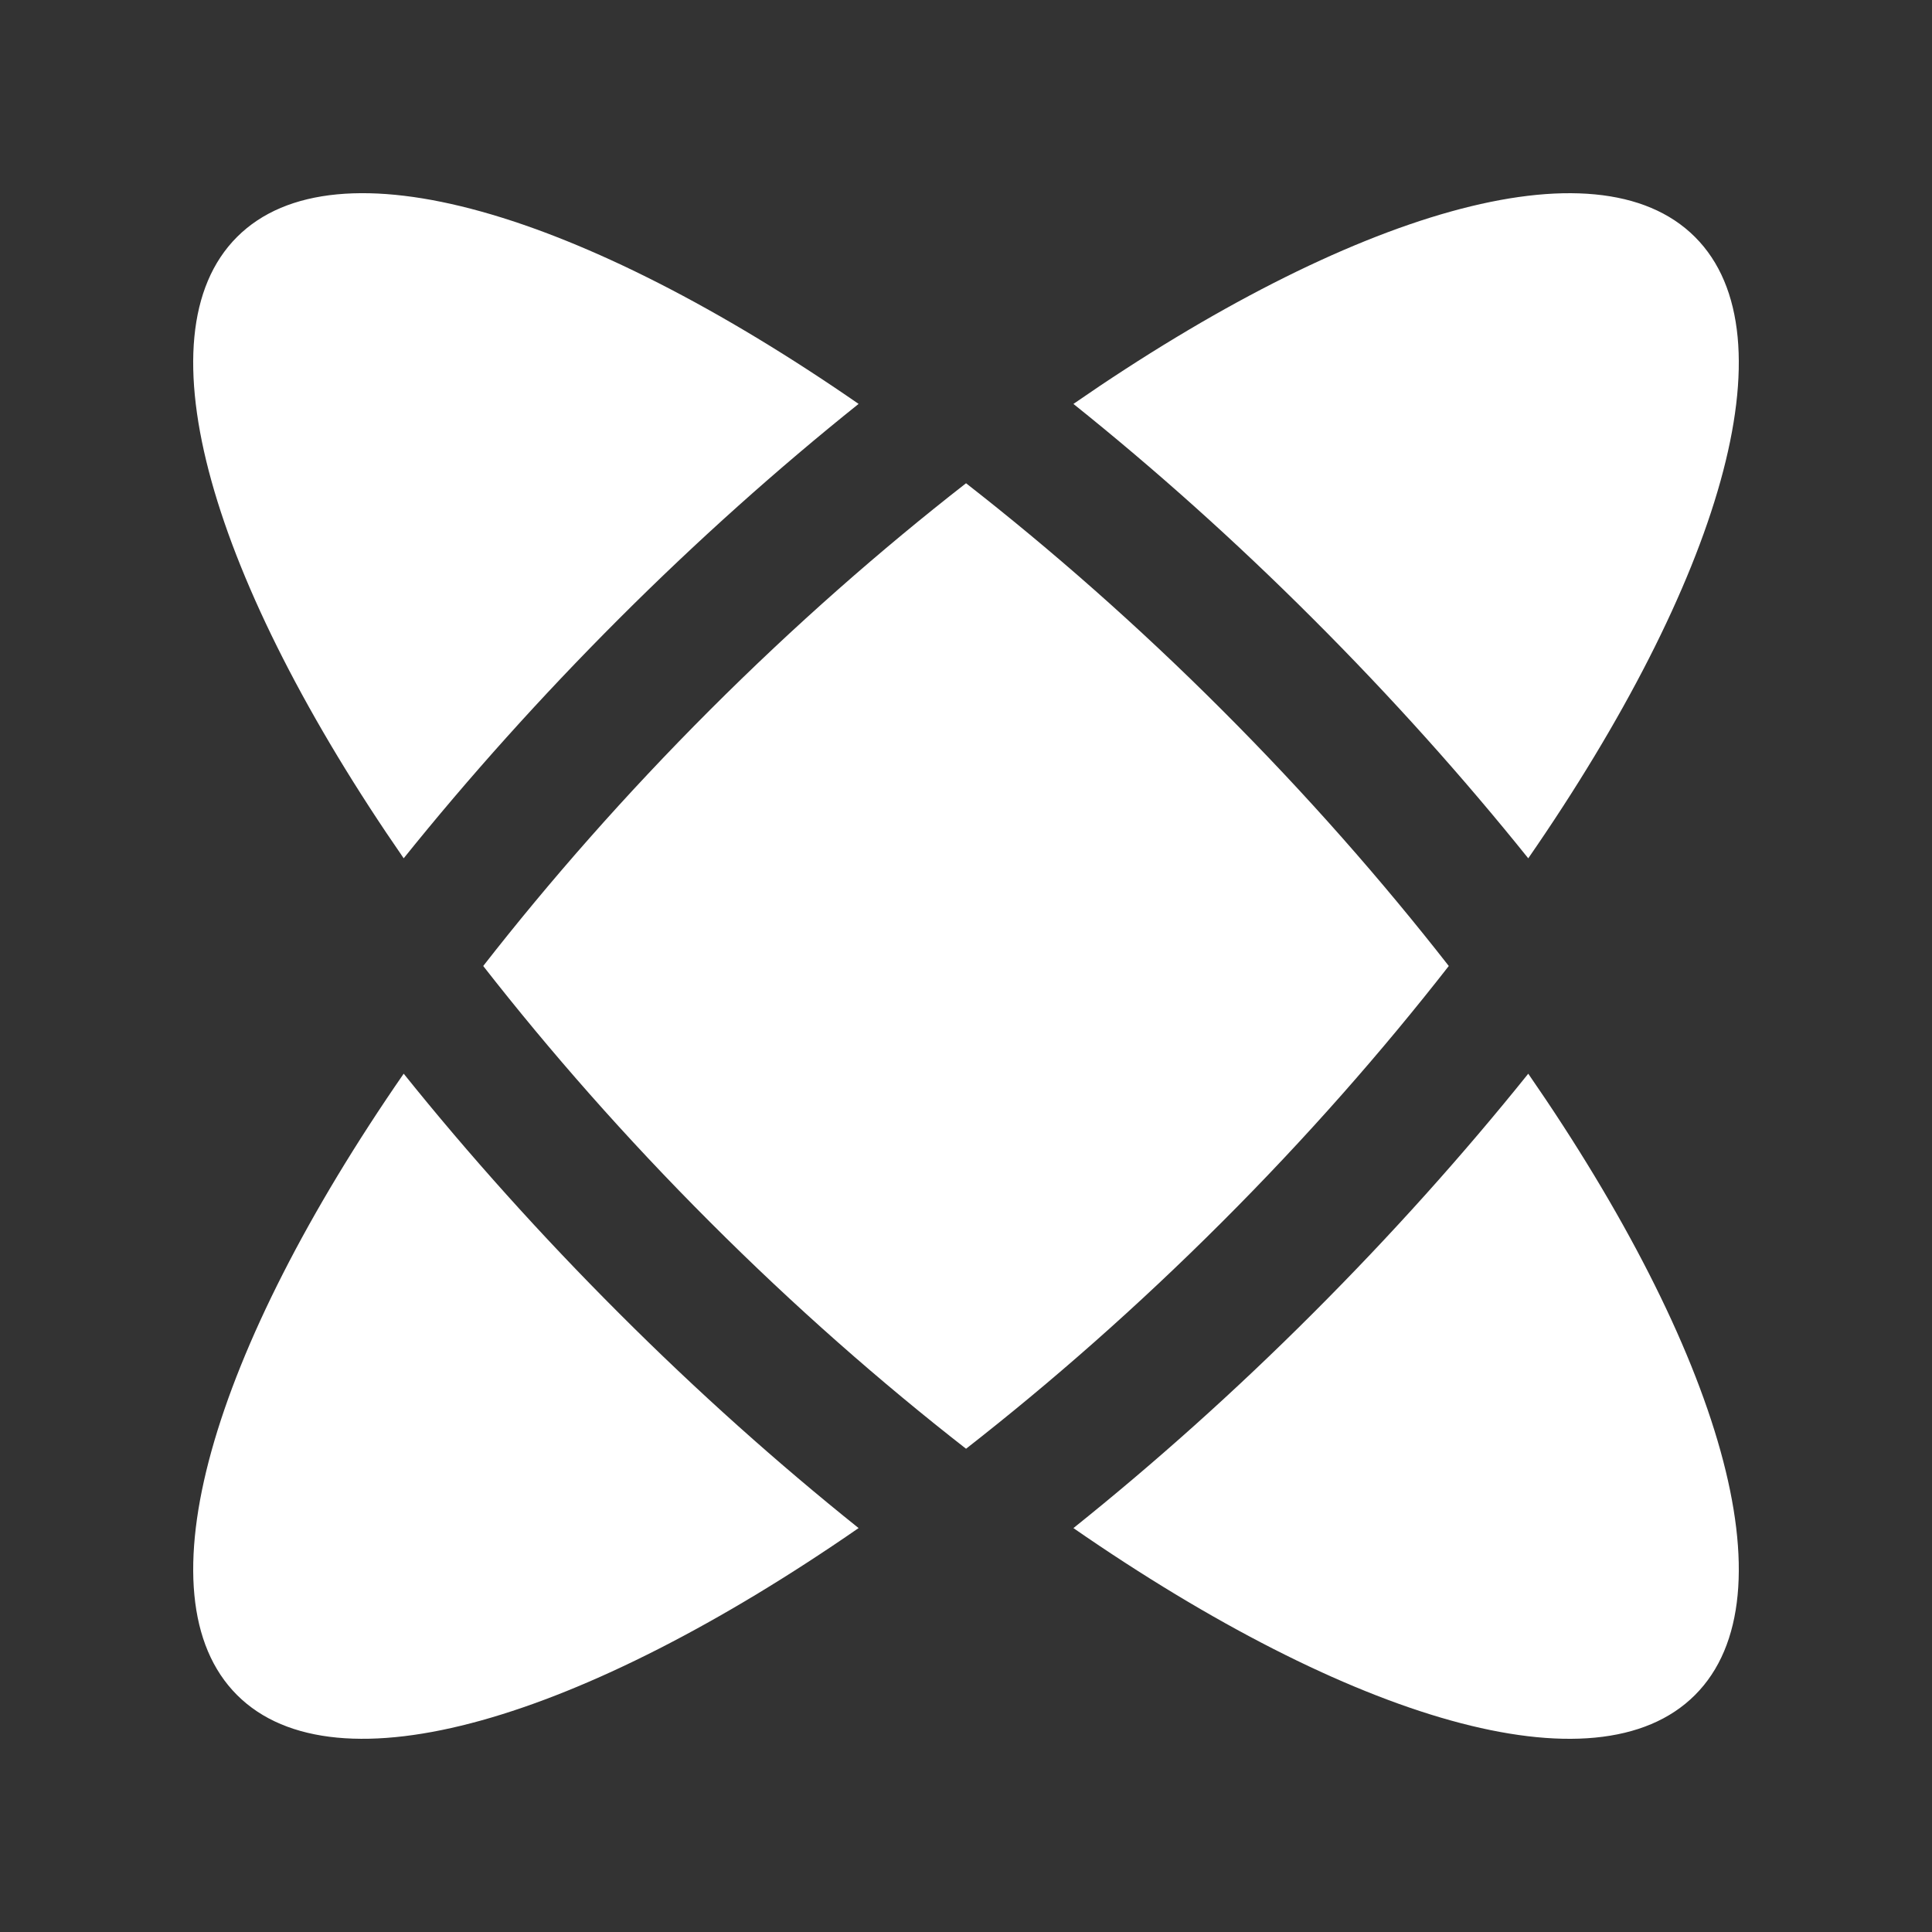 <?xml version="1.0" encoding="UTF-8"?> <svg xmlns="http://www.w3.org/2000/svg" width="100" height="100" viewBox="0 0 100 100" fill="none"><rect x="0" y="0" width="100" height="100" fill="#333333" stroke="none"/><path d="M67.967 32.035C72.008 36.072 75.745 40.243 79.102 44.426C89.005 30.111 92.858 17.387 87.733 12.267C82.608 7.142 69.881 10.997 55.56 20.907C59.724 24.241 63.897 27.962 67.967 32.035Z" fill="white"></path><path d="M32.037 67.969C27.996 63.931 24.256 59.761 20.895 55.574C10.994 69.888 7.143 82.612 12.268 87.733C17.392 92.858 30.122 89.003 44.441 79.093C40.277 75.759 36.106 72.042 32.037 67.969Z" fill="white"></path><path d="M74.989 50C71.555 45.602 67.638 41.134 63.253 36.749C58.867 32.36 54.398 28.444 50.002 25.013C45.6 28.444 41.133 32.361 36.745 36.749C32.362 41.134 28.443 45.602 25.011 50C28.446 54.398 32.363 58.868 36.751 63.254C41.133 67.64 45.604 71.557 50.002 74.987C54.398 71.556 58.863 67.639 63.249 63.254C67.639 58.868 71.556 54.398 74.989 50Z" fill="white"></path><path d="M32.03 32.035C36.103 27.962 40.277 24.241 44.441 20.906C30.118 10.996 17.389 7.141 12.268 12.266C7.143 17.387 10.991 30.11 20.895 44.425C24.256 40.243 27.994 36.072 32.03 32.035Z" fill="white"></path><path d="M67.964 67.969C63.894 72.042 59.724 75.759 55.56 79.094C69.878 89.003 82.608 92.859 87.733 87.734C92.858 82.61 89.005 69.889 79.102 55.575C75.741 59.761 72.005 63.931 67.964 67.969Z" fill="white"></path></svg> 